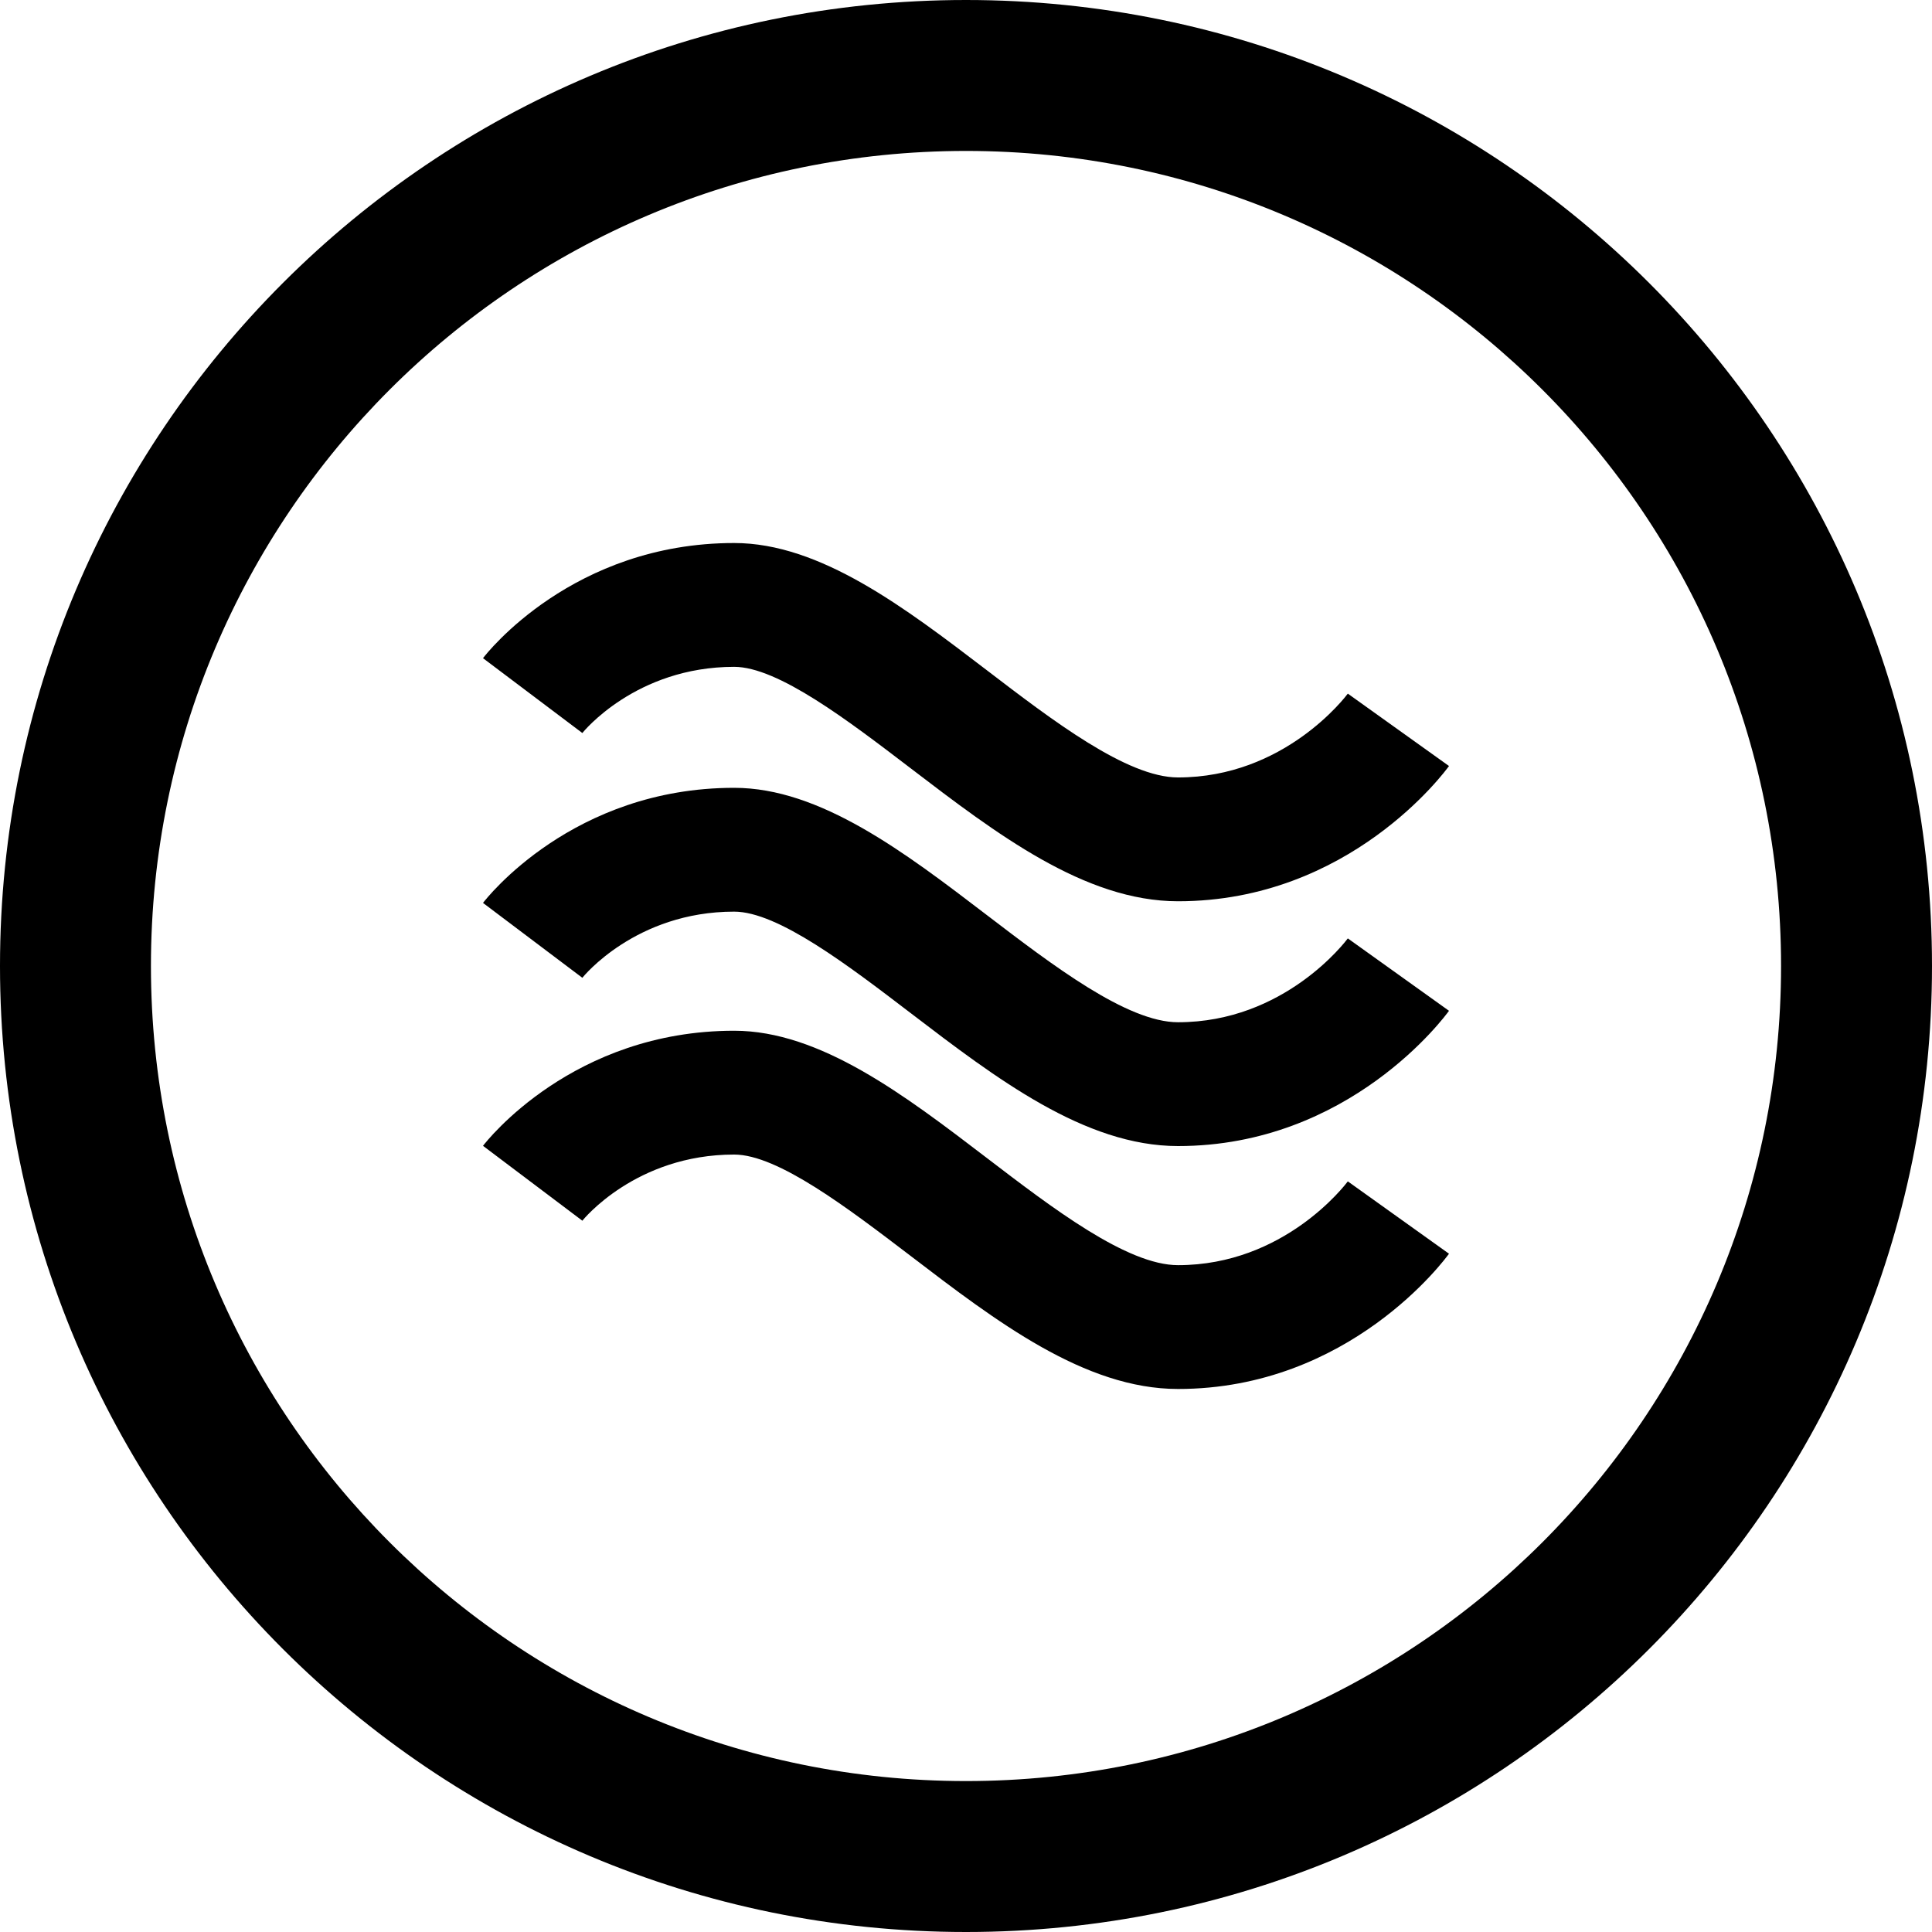 <?xml version="1.0" encoding="utf-8"?>

<!DOCTYPE svg PUBLIC "-//W3C//DTD SVG 1.1//EN" "http://www.w3.org/Graphics/SVG/1.1/DTD/svg11.dtd">
<!-- Скачано с сайта svg4.ru / Downloaded from svg4.ru -->
<svg fill="#000000" version="1.1" id="Layer_1" xmlns="http://www.w3.org/2000/svg" xmlns:xlink="http://www.w3.org/1999/xlink" 
	 width="800px" height="800px" viewBox="0 0 512 512" enable-background="new 0 0 512 512" xml:space="preserve">
<g>
	<path d="M256,0C114.625,0,0,114.609,0,256s114.625,256,256,256c141.406,0,256-114.609,256-256S397.406,0,256,0z M256,472
		c-119.281,0-216-96.703-216-216S136.719,40,256,40c119.312,0,216,96.703,216,216S375.312,472,256,472z"/>
	<path d="M312.188,335.281c-13.516,0-33.297-15.125-50.75-28.469c-21.656-16.547-44.062-33.656-66.875-33.656
		c-42.75,0-65.609,29.266-66.562,30.5l26.328,19.844c0.141-0.172,14.109-17.531,40.234-17.531c11.594,0,30.25,14.281,46.719,26.828
		c22.703,17.359,46.172,35.297,70.906,35.297c45.484,0,70.766-34.406,71.812-35.844l-26.812-19.172
		C356.5,313.984,340.359,335.281,312.188,335.281z"/>
	<path d="M312.188,206.031c-13.516,0-33.297-15.125-50.75-28.477c-21.656-16.531-44.062-33.648-66.875-33.648
		c-42.75,0-65.609,29.266-66.562,30.516l26.328,19.836c0.141-0.18,14.109-17.539,40.234-17.539c11.594,0,30.25,14.266,46.719,26.844
		c22.703,17.344,46.172,35.281,70.906,35.281c45.484,0,70.766-34.391,71.812-35.844l-26.812-19.18
		C356.5,184.727,340.359,206.031,312.188,206.031z"/>
	<path d="M312.188,270.906c-13.516,0-33.297-15.141-50.75-28.469c-21.656-16.547-44.062-33.656-66.875-33.656
		c-42.75,0-65.609,29.266-66.562,30.5l26.328,19.844c0.141-0.188,14.109-17.531,40.234-17.531c11.594,0,30.25,14.266,46.719,26.844
		c22.703,17.344,46.172,35.281,70.906,35.281c45.484,0,70.766-34.406,71.812-35.844l-26.812-19.188
		C356.5,249.594,340.359,270.906,312.188,270.906z"/>
</g>
</svg>